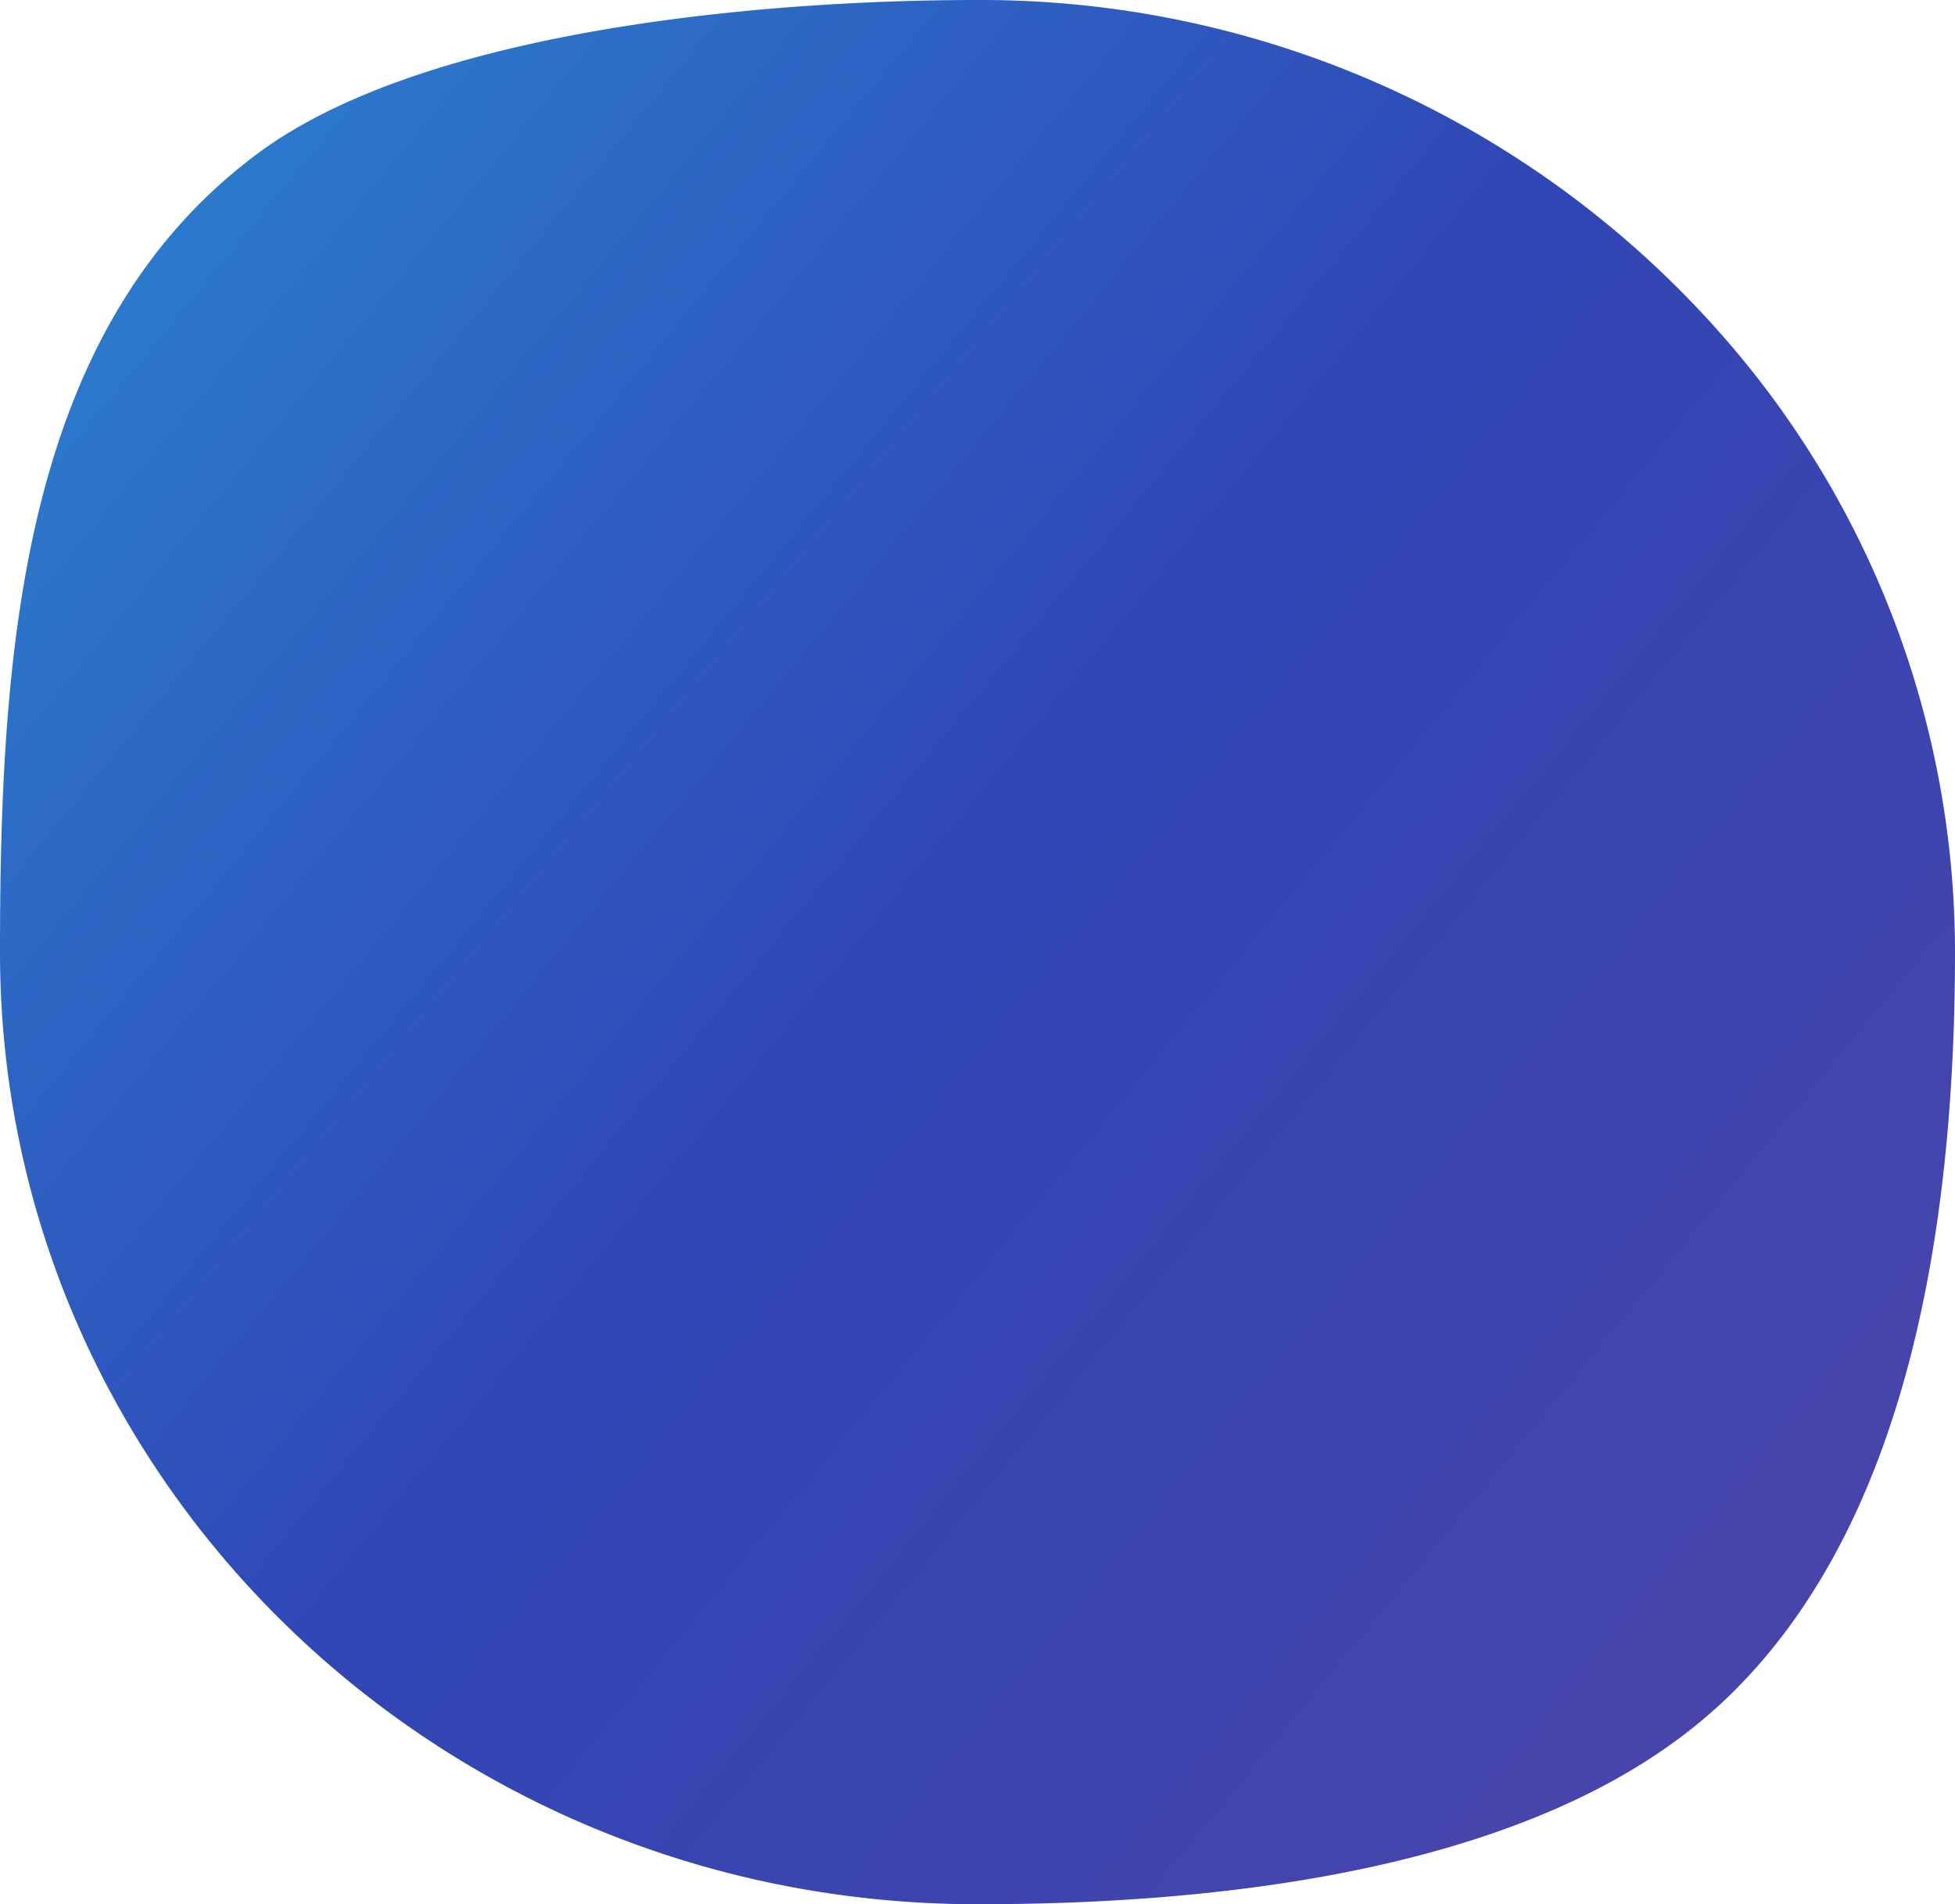 <svg xmlns="http://www.w3.org/2000/svg" xmlns:xlink="http://www.w3.org/1999/xlink" viewBox="0 0 144.94 141.19"><defs><style>.cls-1{fill:url(#Безымянный_градиент_6);}</style><linearGradient id="Безымянный_градиент_6" x1="-208.37" y1="-160.59" x2="296.81" y2="255.28" gradientUnits="userSpaceOnUse"><stop offset="0.32" stop-color="#27aae2"/><stop offset="0.55" stop-color="#3046b5"/><stop offset="0.97" stop-color="#7e4191"/></linearGradient></defs><title>music </title><g id="Слой_2" data-name="Слой 2"><g id="Слой_273" data-name="Слой 273"><path class="cls-1" d="M144.94,70.6c0,20.37-3.49,43.12-17.66,56-.16.14-.32.29-.48.42-13,11.42-35.46,14.17-54.33,14.17C32.44,141.19,0,109.58,0,70.6,0,47.67,1.74,24.27,19.12,11.37,31.3,2.33,56,0,72.47,0a73.13,73.13,0,0,1,54.87,24.48A69.25,69.25,0,0,1,144.94,70.6Z"/></g></g></svg>